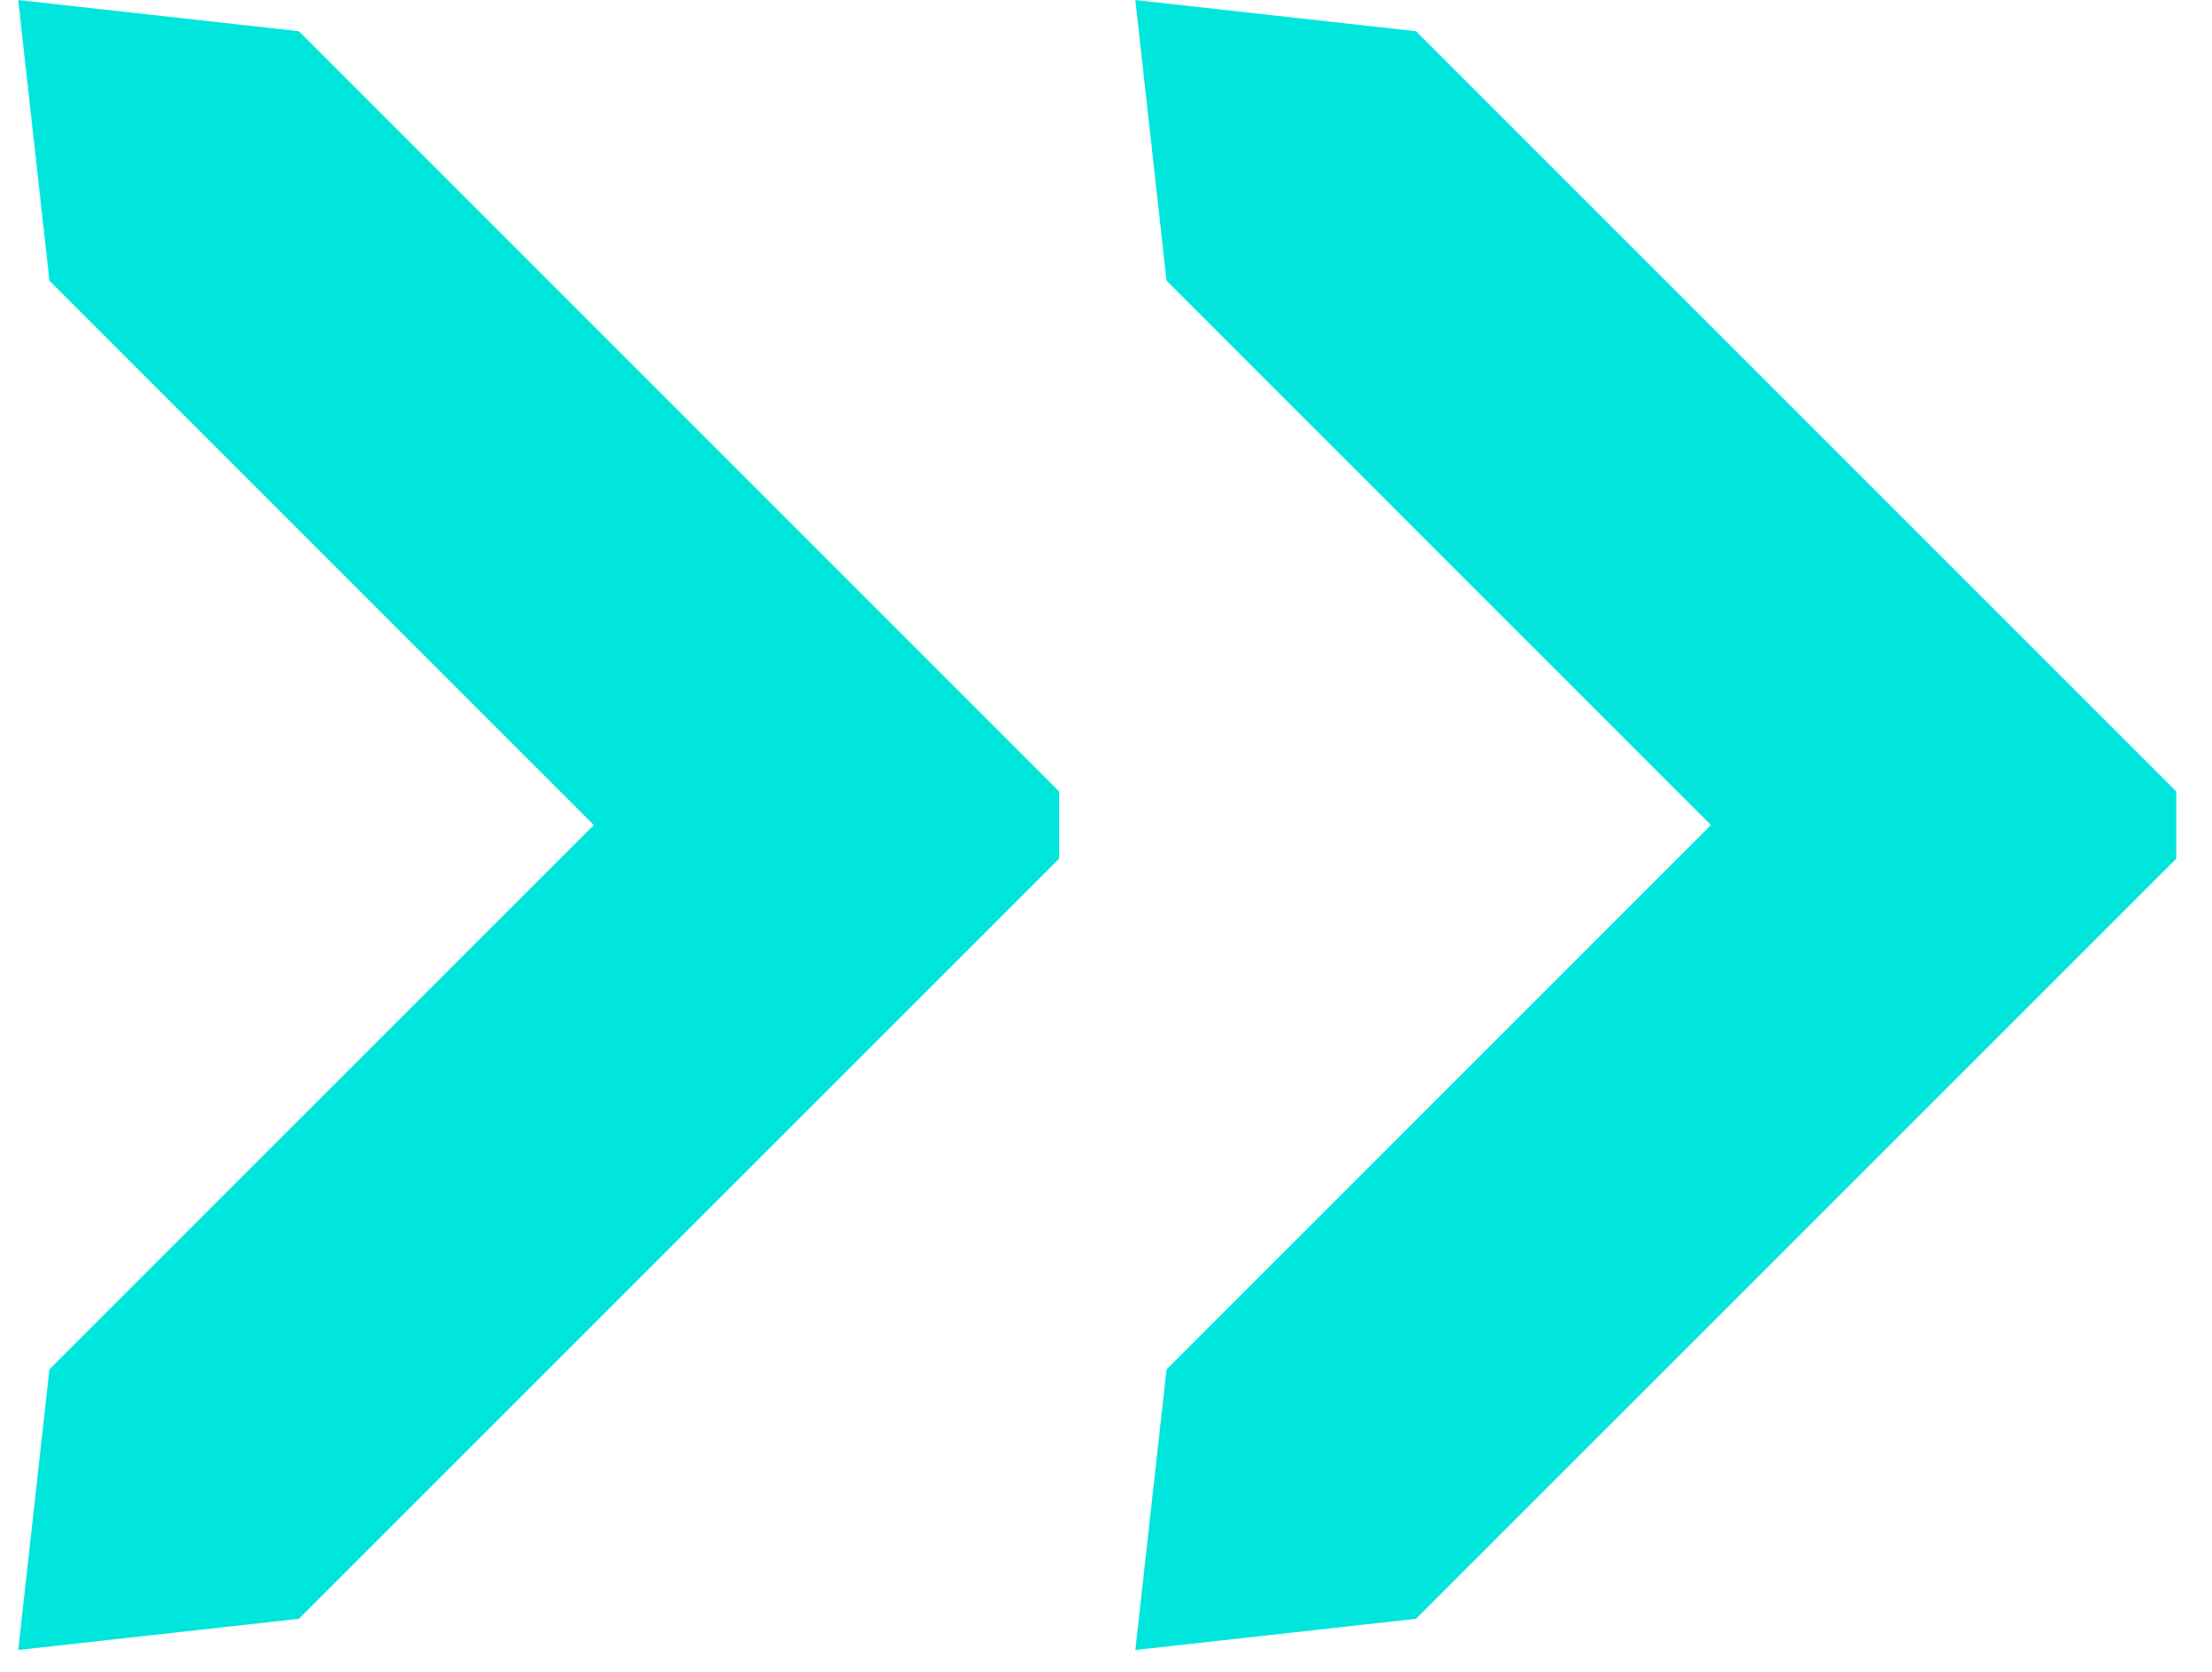 <?xml version="1.0" encoding="UTF-8"?>
<svg width="41px" height="31px" viewBox="0 0 41 31" version="1.1" xmlns="http://www.w3.org/2000/svg" xmlns:xlink="http://www.w3.org/1999/xlink">
    <title>编组</title>
    <g id="首页" stroke="none" stroke-width="1" fill="none" fill-rule="evenodd">
        <g transform="translate(-907, -3108)" fill="#00E6DC" id="编组-2">
            <g transform="translate(446, 2832)">
                <g id="编组" transform="translate(481.338, 291.295) rotate(-90) translate(-481.338, -291.295) translate(466.045, 271.295)">
                    <path d="M30.587,-4.96491737e-13 L30.009,5.202 L15.915,19.294 L14.67,19.294 L0.578,5.202 L6.65689726e-13,1.1812773e-13 L5.202,0.578 L15.293,10.669 L25.385,0.578 L30.587,-4.96491737e-13 Z" id="形状结合"></path>
                    <path d="M30.587,20.706 L30.009,25.908 L15.915,40 L14.67,40 L0.578,25.908 L6.28830321e-13,20.706 L5.202,21.284 L15.293,31.375 L25.385,21.284 L30.587,20.706 Z" id="形状结合备份"></path>
                </g>
            </g>
        </g>
    </g>
</svg>